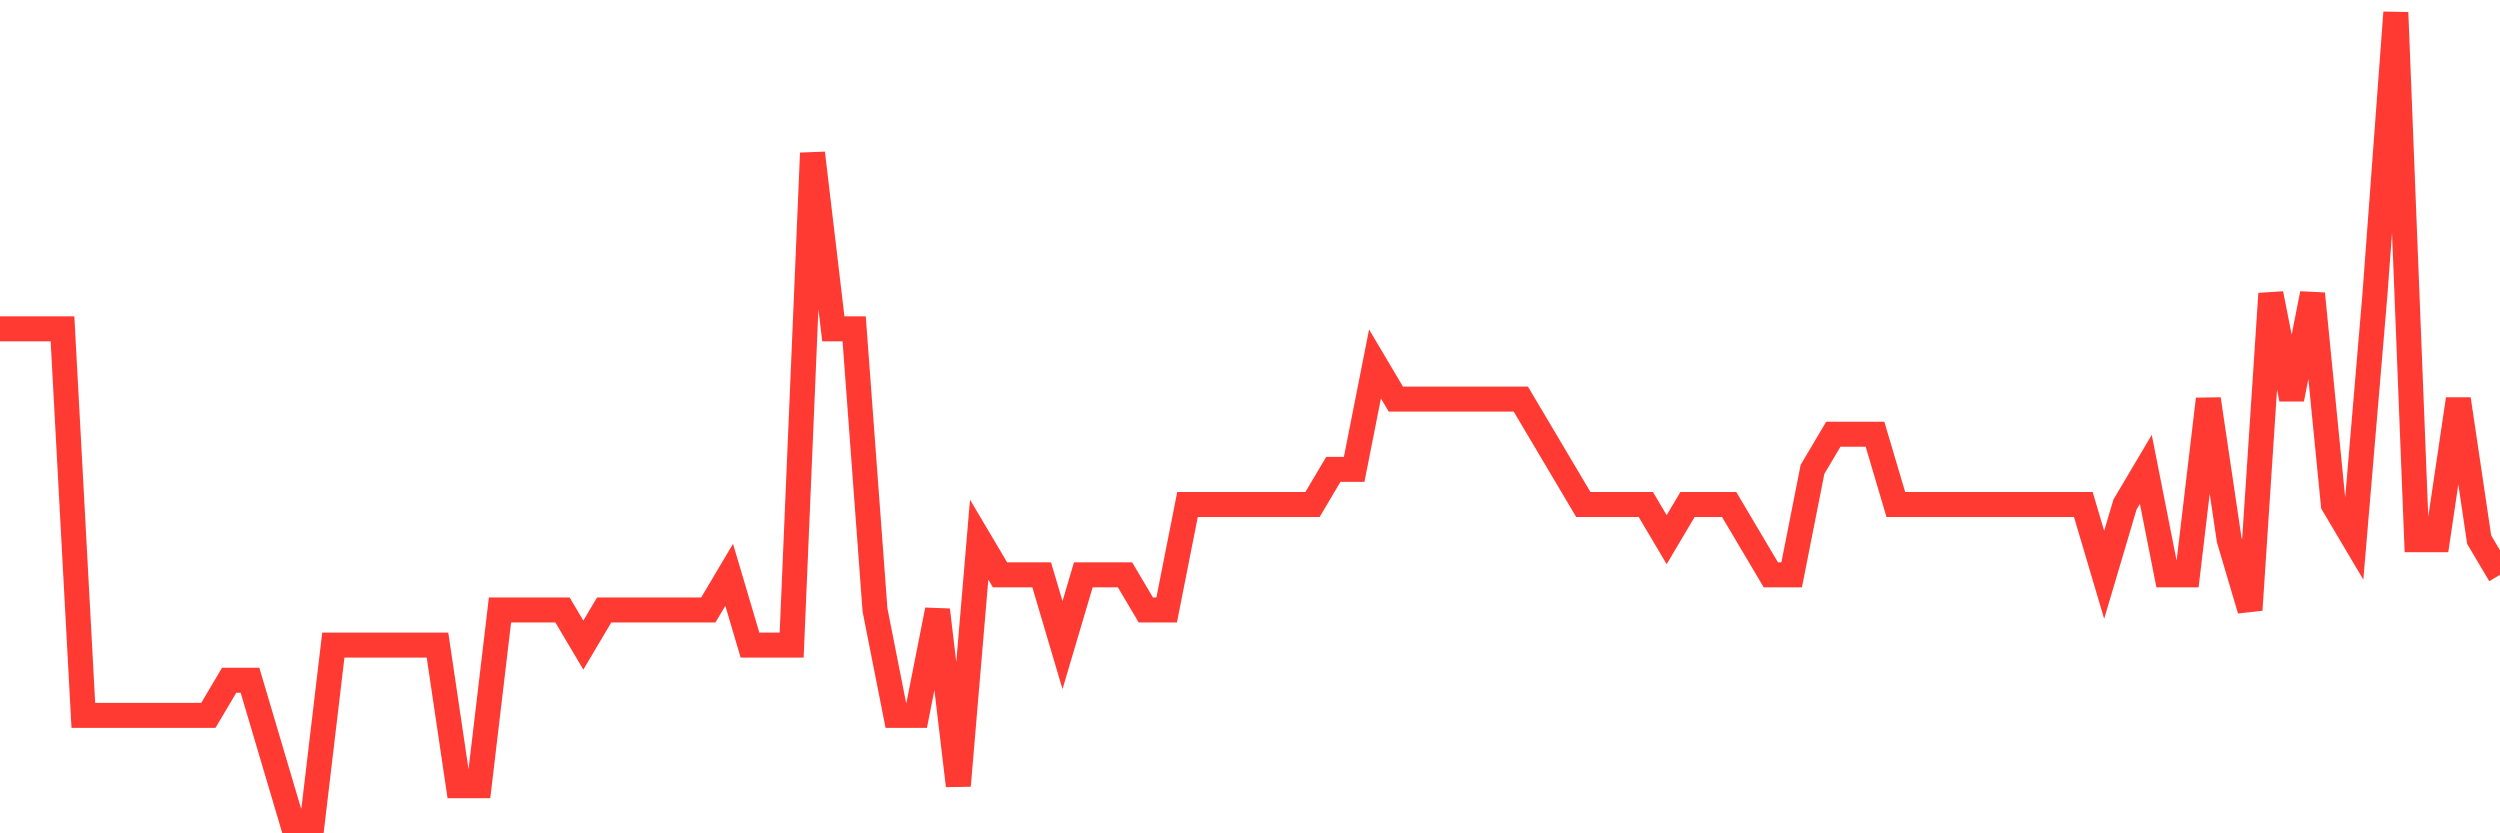 <svg
  xmlns="http://www.w3.org/2000/svg"
  xmlns:xlink="http://www.w3.org/1999/xlink"
  width="120"
  height="40"
  viewBox="0 0 120 40"
  preserveAspectRatio="none"
>
  <polyline
    points="0,15.783 1,15.783 2,15.783 3,15.783 4,34.339 5,34.339 6,34.339 7,34.339 8,34.339 9,34.339 10,34.339 11,32.652 12,32.652 13,36.026 14,39.4 15,39.4 16,30.965 17,30.965 18,30.965 19,30.965 20,30.965 21,30.965 22,37.713 23,37.713 24,29.278 25,29.278 26,29.278 27,29.278 28,30.965 29,29.278 30,29.278 31,29.278 32,29.278 33,29.278 34,29.278 35,27.591 36,30.965 37,30.965 38,30.965 39,7.348 40,15.783 41,15.783 42,29.278 43,34.339 44,34.339 45,29.278 46,37.713 47,25.904 48,27.591 49,27.591 50,27.591 51,30.965 52,27.591 53,27.591 54,27.591 55,29.278 56,29.278 57,24.217 58,24.217 59,24.217 60,24.217 61,24.217 62,24.217 63,24.217 64,22.53 65,22.53 66,17.47 67,19.157 68,19.157 69,19.157 70,19.157 71,19.157 72,19.157 73,19.157 74,20.843 75,22.53 76,24.217 77,24.217 78,24.217 79,24.217 80,25.904 81,24.217 82,24.217 83,24.217 84,25.904 85,27.591 86,27.591 87,22.53 88,20.843 89,20.843 90,20.843 91,24.217 92,24.217 93,24.217 94,24.217 95,24.217 96,24.217 97,24.217 98,24.217 99,24.217 100,24.217 101,27.591 102,24.217 103,22.53 104,27.591 105,27.591 106,19.157 107,25.904 108,29.278 109,14.096 110,19.157 111,14.096 112,24.217 113,25.904 114,14.096 115,0.6 116,25.904 117,25.904 118,19.157 119,25.904 120,27.591"
    fill="none"
    stroke="#ff3a33"
    stroke-width="1.2"
  >
  </polyline>
</svg>